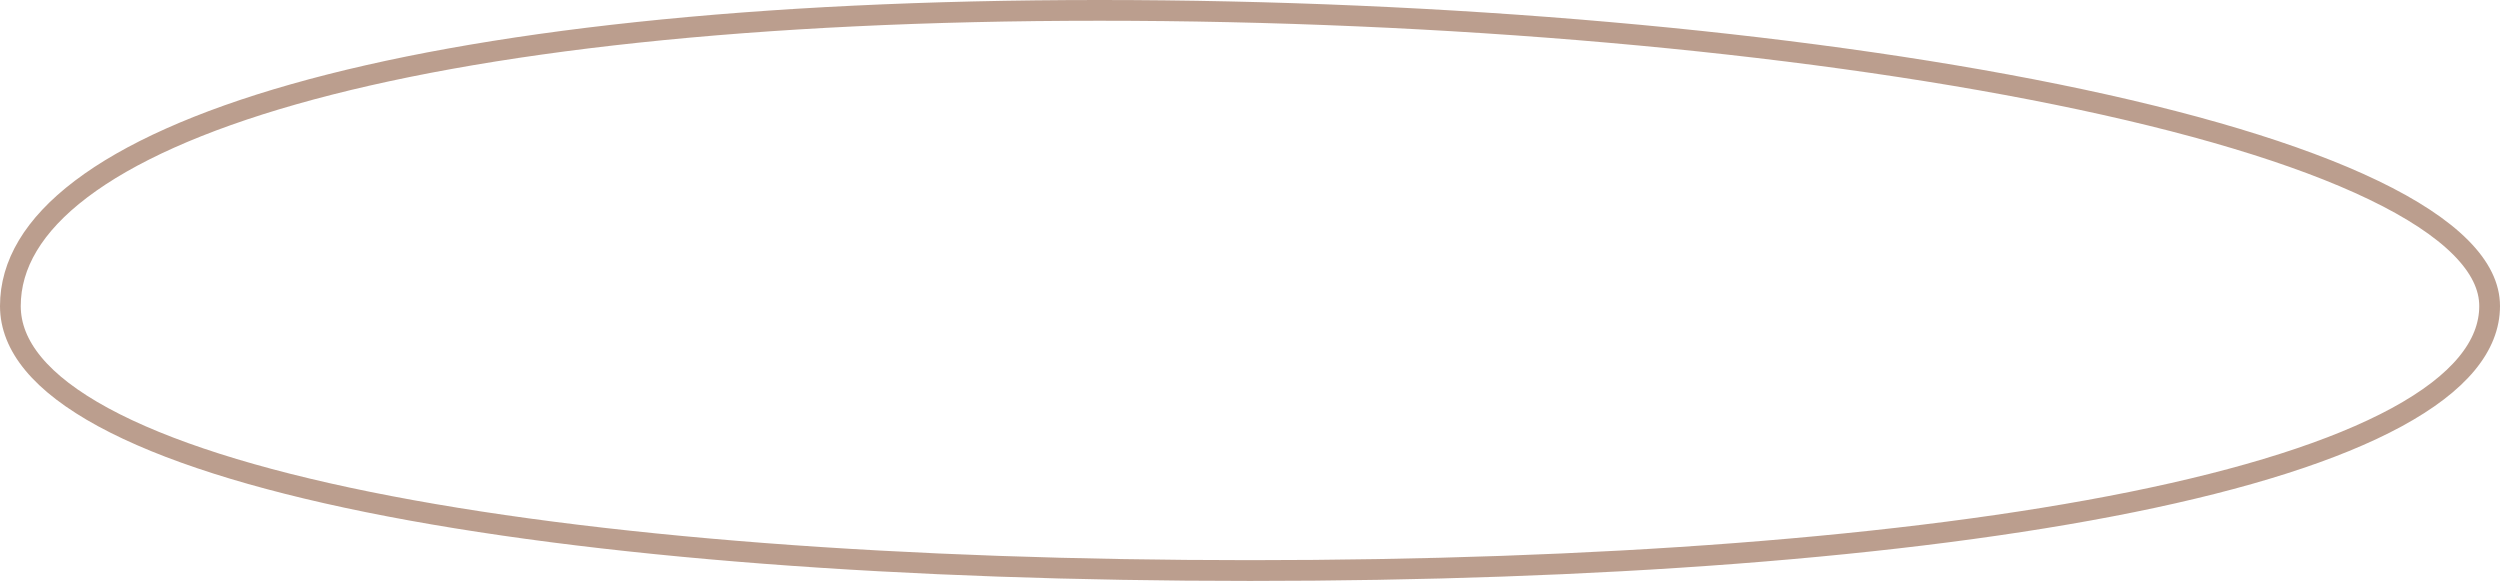 <?xml version="1.0" encoding="UTF-8"?> <svg xmlns="http://www.w3.org/2000/svg" width="241" height="56" viewBox="0 0 241 56" fill="none"> <path d="M240 29.5C240 33.342 237.069 36.949 231.053 40.218C225.084 43.461 216.374 46.197 205.508 48.397C183.794 52.794 153.744 55 120.5 55C87.256 55 57.206 52.794 35.492 48.397C24.626 46.197 15.916 43.461 9.947 40.218C3.931 36.949 1 33.342 1 29.5C1 25.503 3.218 21.714 7.808 18.232C12.406 14.744 19.284 11.651 28.317 9.085C46.372 3.955 72.768 1 106 1C139.226 1 172.907 3.953 198.257 9.103C210.941 11.679 221.483 14.794 228.831 18.336C232.506 20.107 235.329 21.96 237.219 23.863C239.105 25.761 240 27.64 240 29.5Z" stroke="#9F755E" stroke-opacity="0.7" stroke-width="2"></path> </svg> 